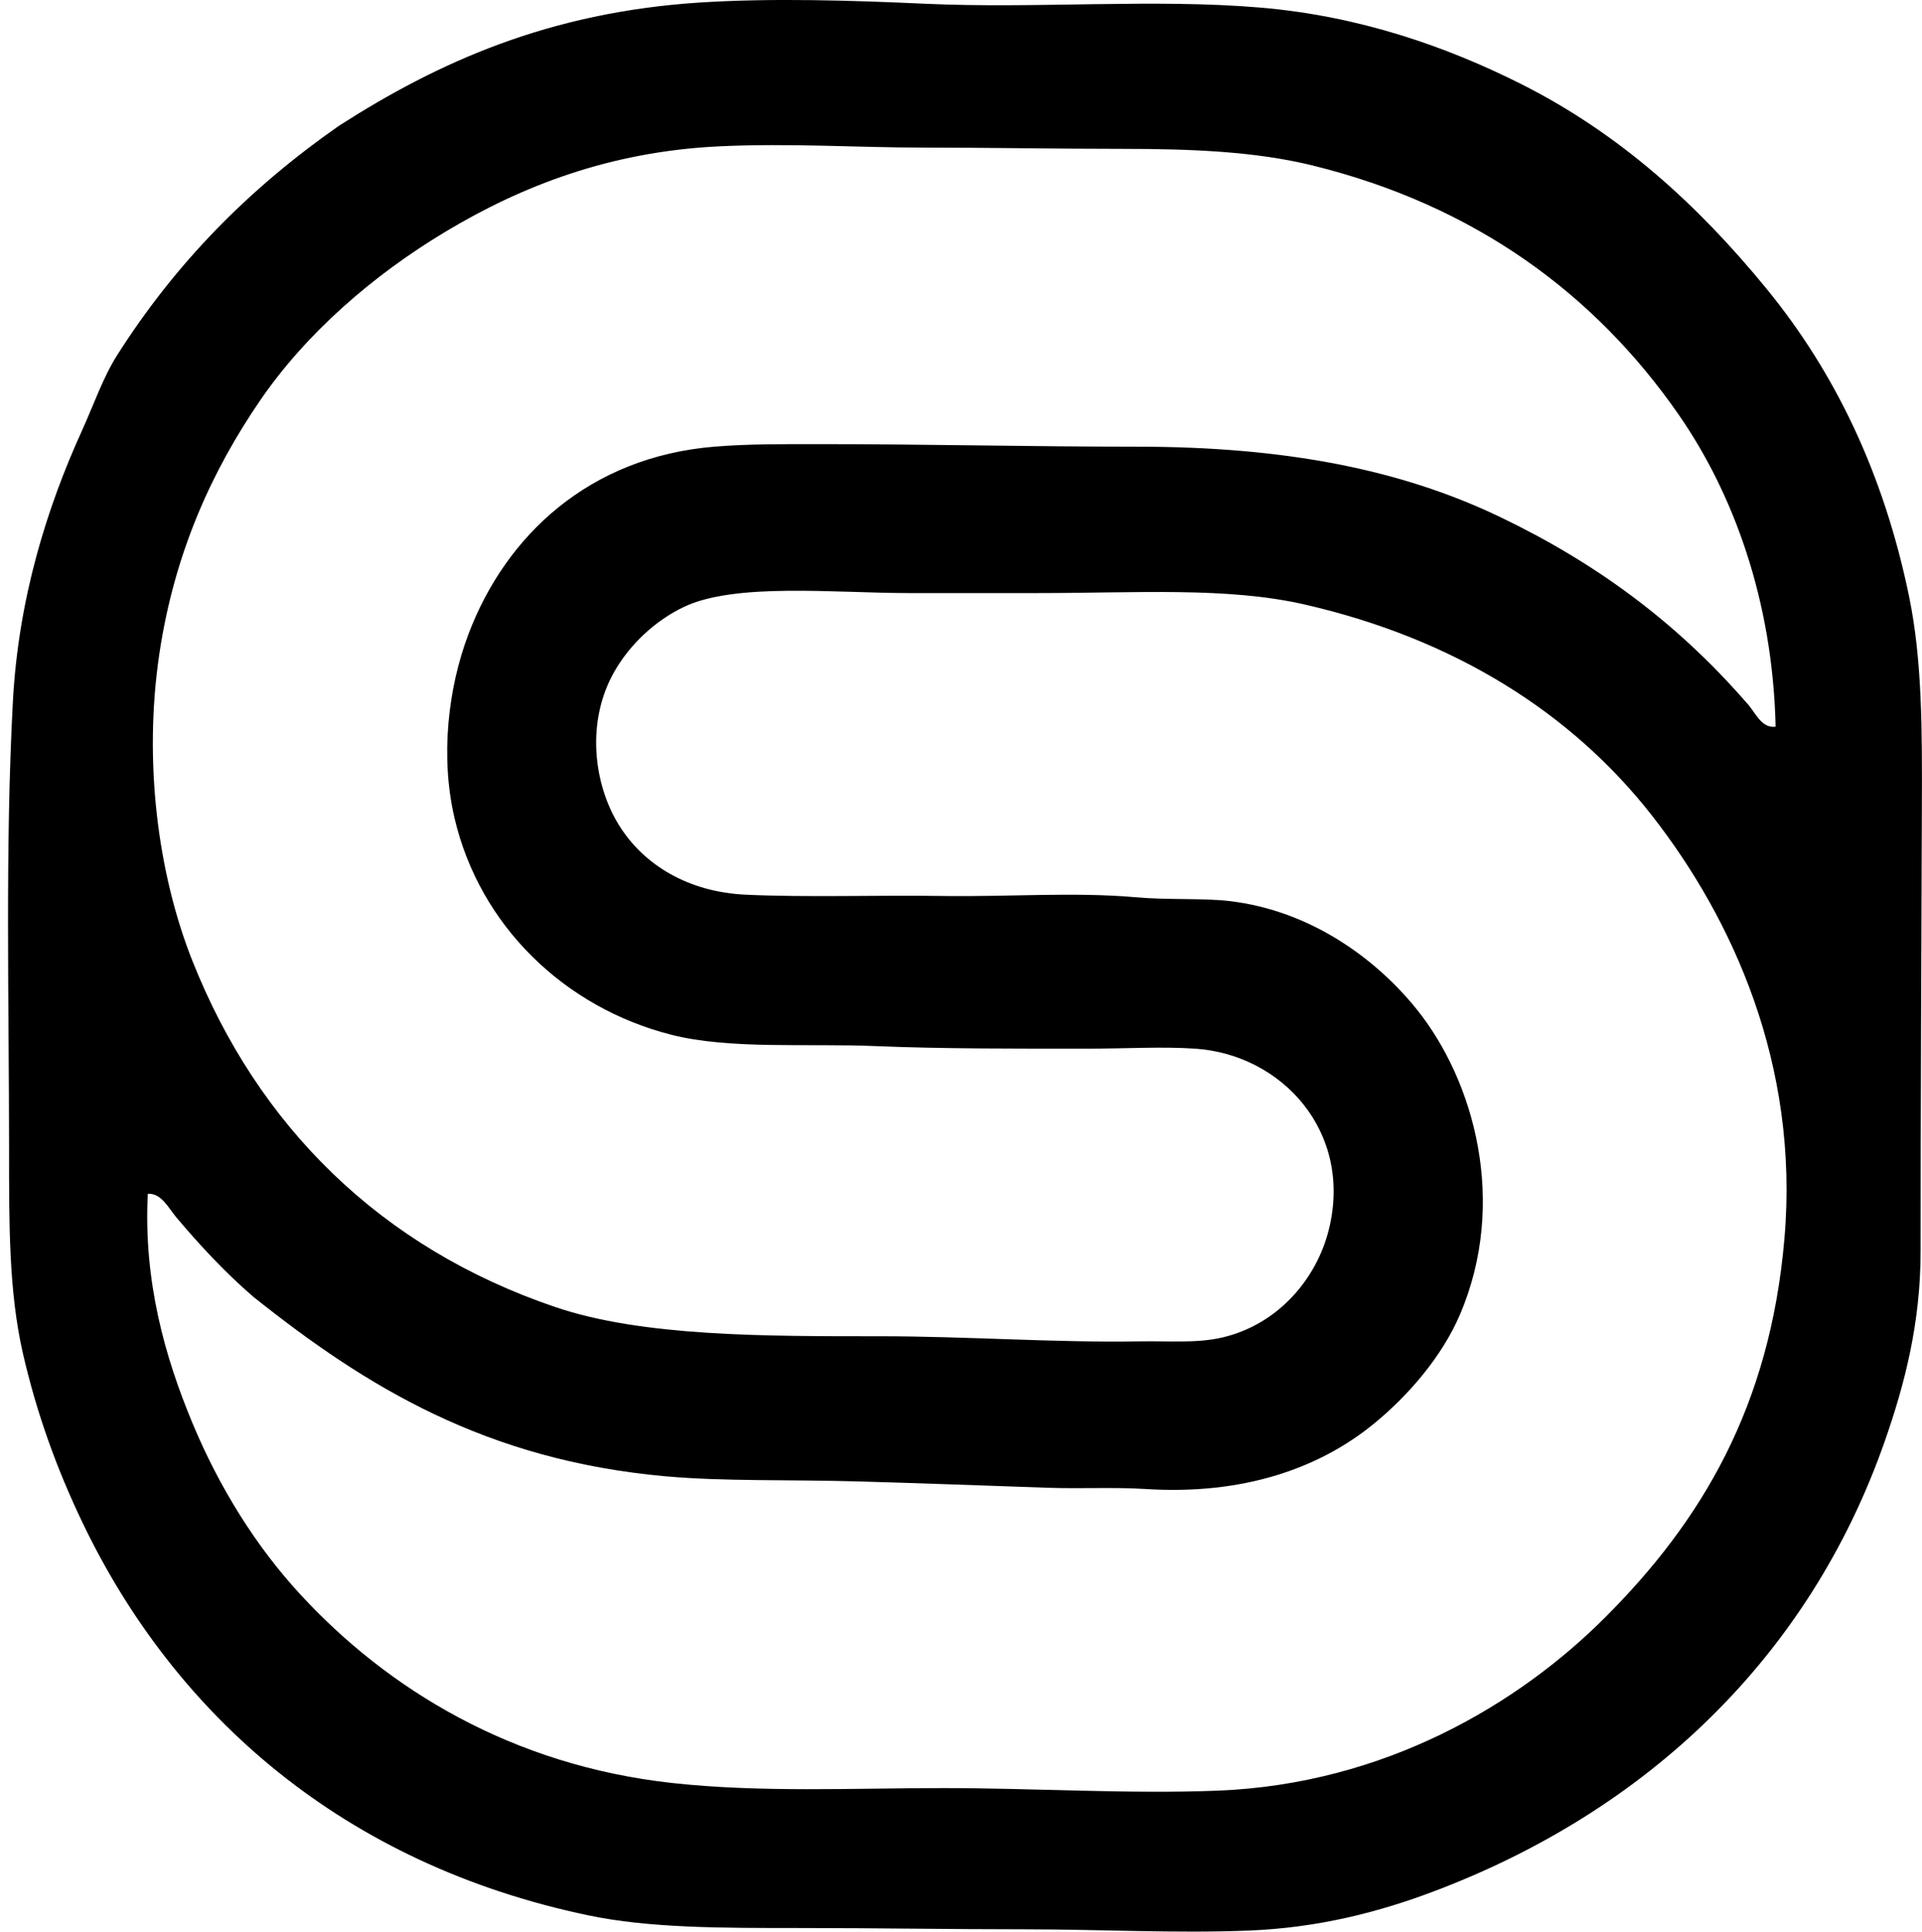 <svg xmlns="http://www.w3.org/2000/svg" width="199" height="200" fill="none" viewBox="0 0 199 200">
  <path fill="#000" fill-rule="evenodd" d="M35.069 13.04C45.373 6.43 56.827 1.264 72.492.26c7.554-.483 15.789-.213 23.322.13 11.536.525 23.549-.543 34.654.394 10.264.867 19.316 4.038 27.012 7.908 10.278 5.168 18.394 12.604 25.432 21.214 7.059 8.633 12.125 19.082 14.758 31.888 1.368 6.654 1.344 13.997 1.317 21.742-.051 15.151-.131 30.959-.131 45.987.003 7.501-1.677 13.869-3.688 19.634-7.838 22.465-24.708 38.35-46.648 46.646-5.68 2.148-11.954 3.795-19.238 4.084-7.552.302-15.486-.131-23.191-.131-7.934 0-15.24-.132-23.193-.132-8.202 0-15.644.014-22.004-1.317-25.23-5.284-42.798-20.585-52.443-40.849-2.542-5.337-4.614-10.973-6.063-17.261C.896 133.719.939 126.666.939 118.852c0-14.964-.418-31.112.397-46.25.573-10.623 3.513-20.01 7.115-27.936 1.274-2.8 2.206-5.57 3.687-7.905 6.084-9.576 13.679-17.256 22.93-23.72Zm138.754 29.915c-8.676-12.514-21.12-21.693-37.948-25.828-5.865-1.44-12.455-1.714-19.634-1.714-7.043 0-13.802-.131-20.556-.131-6.925 0-13.925-.477-21.214-.131-11.311.535-20.475 4.116-28.33 8.829-7.615 4.57-14.495 10.588-19.237 17.524-4.893 7.158-8.837 15.636-10.409 26.221-1.644 11.07-.169 22.7 3.425 31.757 6.778 17.075 19.439 29.685 37.555 35.841 9.04 3.074 21.696 3.031 33.733 3.031 8.823 0 18.215.678 26.749.528 3.034-.054 5.94.214 8.567-.394 5.765-1.333 9.793-6.036 11.067-11.201 2.488-10.064-4.815-18.097-13.836-18.711-3.409-.232-7.204 0-11.202 0-7.053 0-15.098.022-21.873-.265-7.112-.3-15.13.37-21.214-1.186-11.014-2.814-19.784-11.26-22.4-22.4-1.505-6.408-.667-13.54 1.451-19.107 3.867-10.173 12.474-18.293 25.432-19.37 3.513-.291 7.2-.264 10.936-.264 11.012 0 21.951.265 32.81.265 15.312 0 27.282 2.335 37.554 7.246 10.029 4.799 18.379 10.98 25.563 19.24.884.882 1.497 2.71 3.032 2.505-.298-13.133-4.414-24.2-10.021-32.285ZM19.915 147.317c2.798 6.716 6.6 12.806 11.201 17.789 9.033 9.788 21.886 17.675 38.479 19.501 9.147 1.007 18.812.527 28.067.527 9.535 0 19.232.632 28.46.263 17.27-.691 31.101-8.963 40.058-17.921 9.989-9.988 17.085-21.808 18.579-39.268 1.546-18.025-5.406-33.123-13.702-43.746-8.339-10.68-20.489-18.325-35.975-21.873-7.996-1.834-17.379-1.183-27.539-1.183h-13.44c-7.664 0-17.998-1.112-23.325 1.448-3.026 1.452-5.554 3.902-7.115 6.588-3.023 5.2-2.22 11.705.394 15.944 2.565 4.162 7.195 6.976 13.178 7.25 6.408.291 13.64.029 20.293.13 6.78.105 13.713-.43 20.027.131 3.385.303 6.998.073 9.751.397 8.387.988 15.164 5.972 19.371 11.201 5.951 7.394 9.459 19.98 4.48 31.623-1.834 4.293-5.315 8.366-8.96 11.333-5.663 4.612-13.536 7.359-23.586 6.719-3.276-.209-6.676-.011-10.147-.131-6.751-.233-13.596-.488-19.765-.659-7.12-.198-13.778.011-19.766-.525-18.598-1.668-30.99-9.244-42.693-18.579-2.908-2.498-5.616-5.415-8.04-8.301-.73-.873-1.51-2.469-2.897-2.37-.463 9.064 1.792 16.937 4.612 23.712Z" clip-rule="evenodd"/>
</svg>
